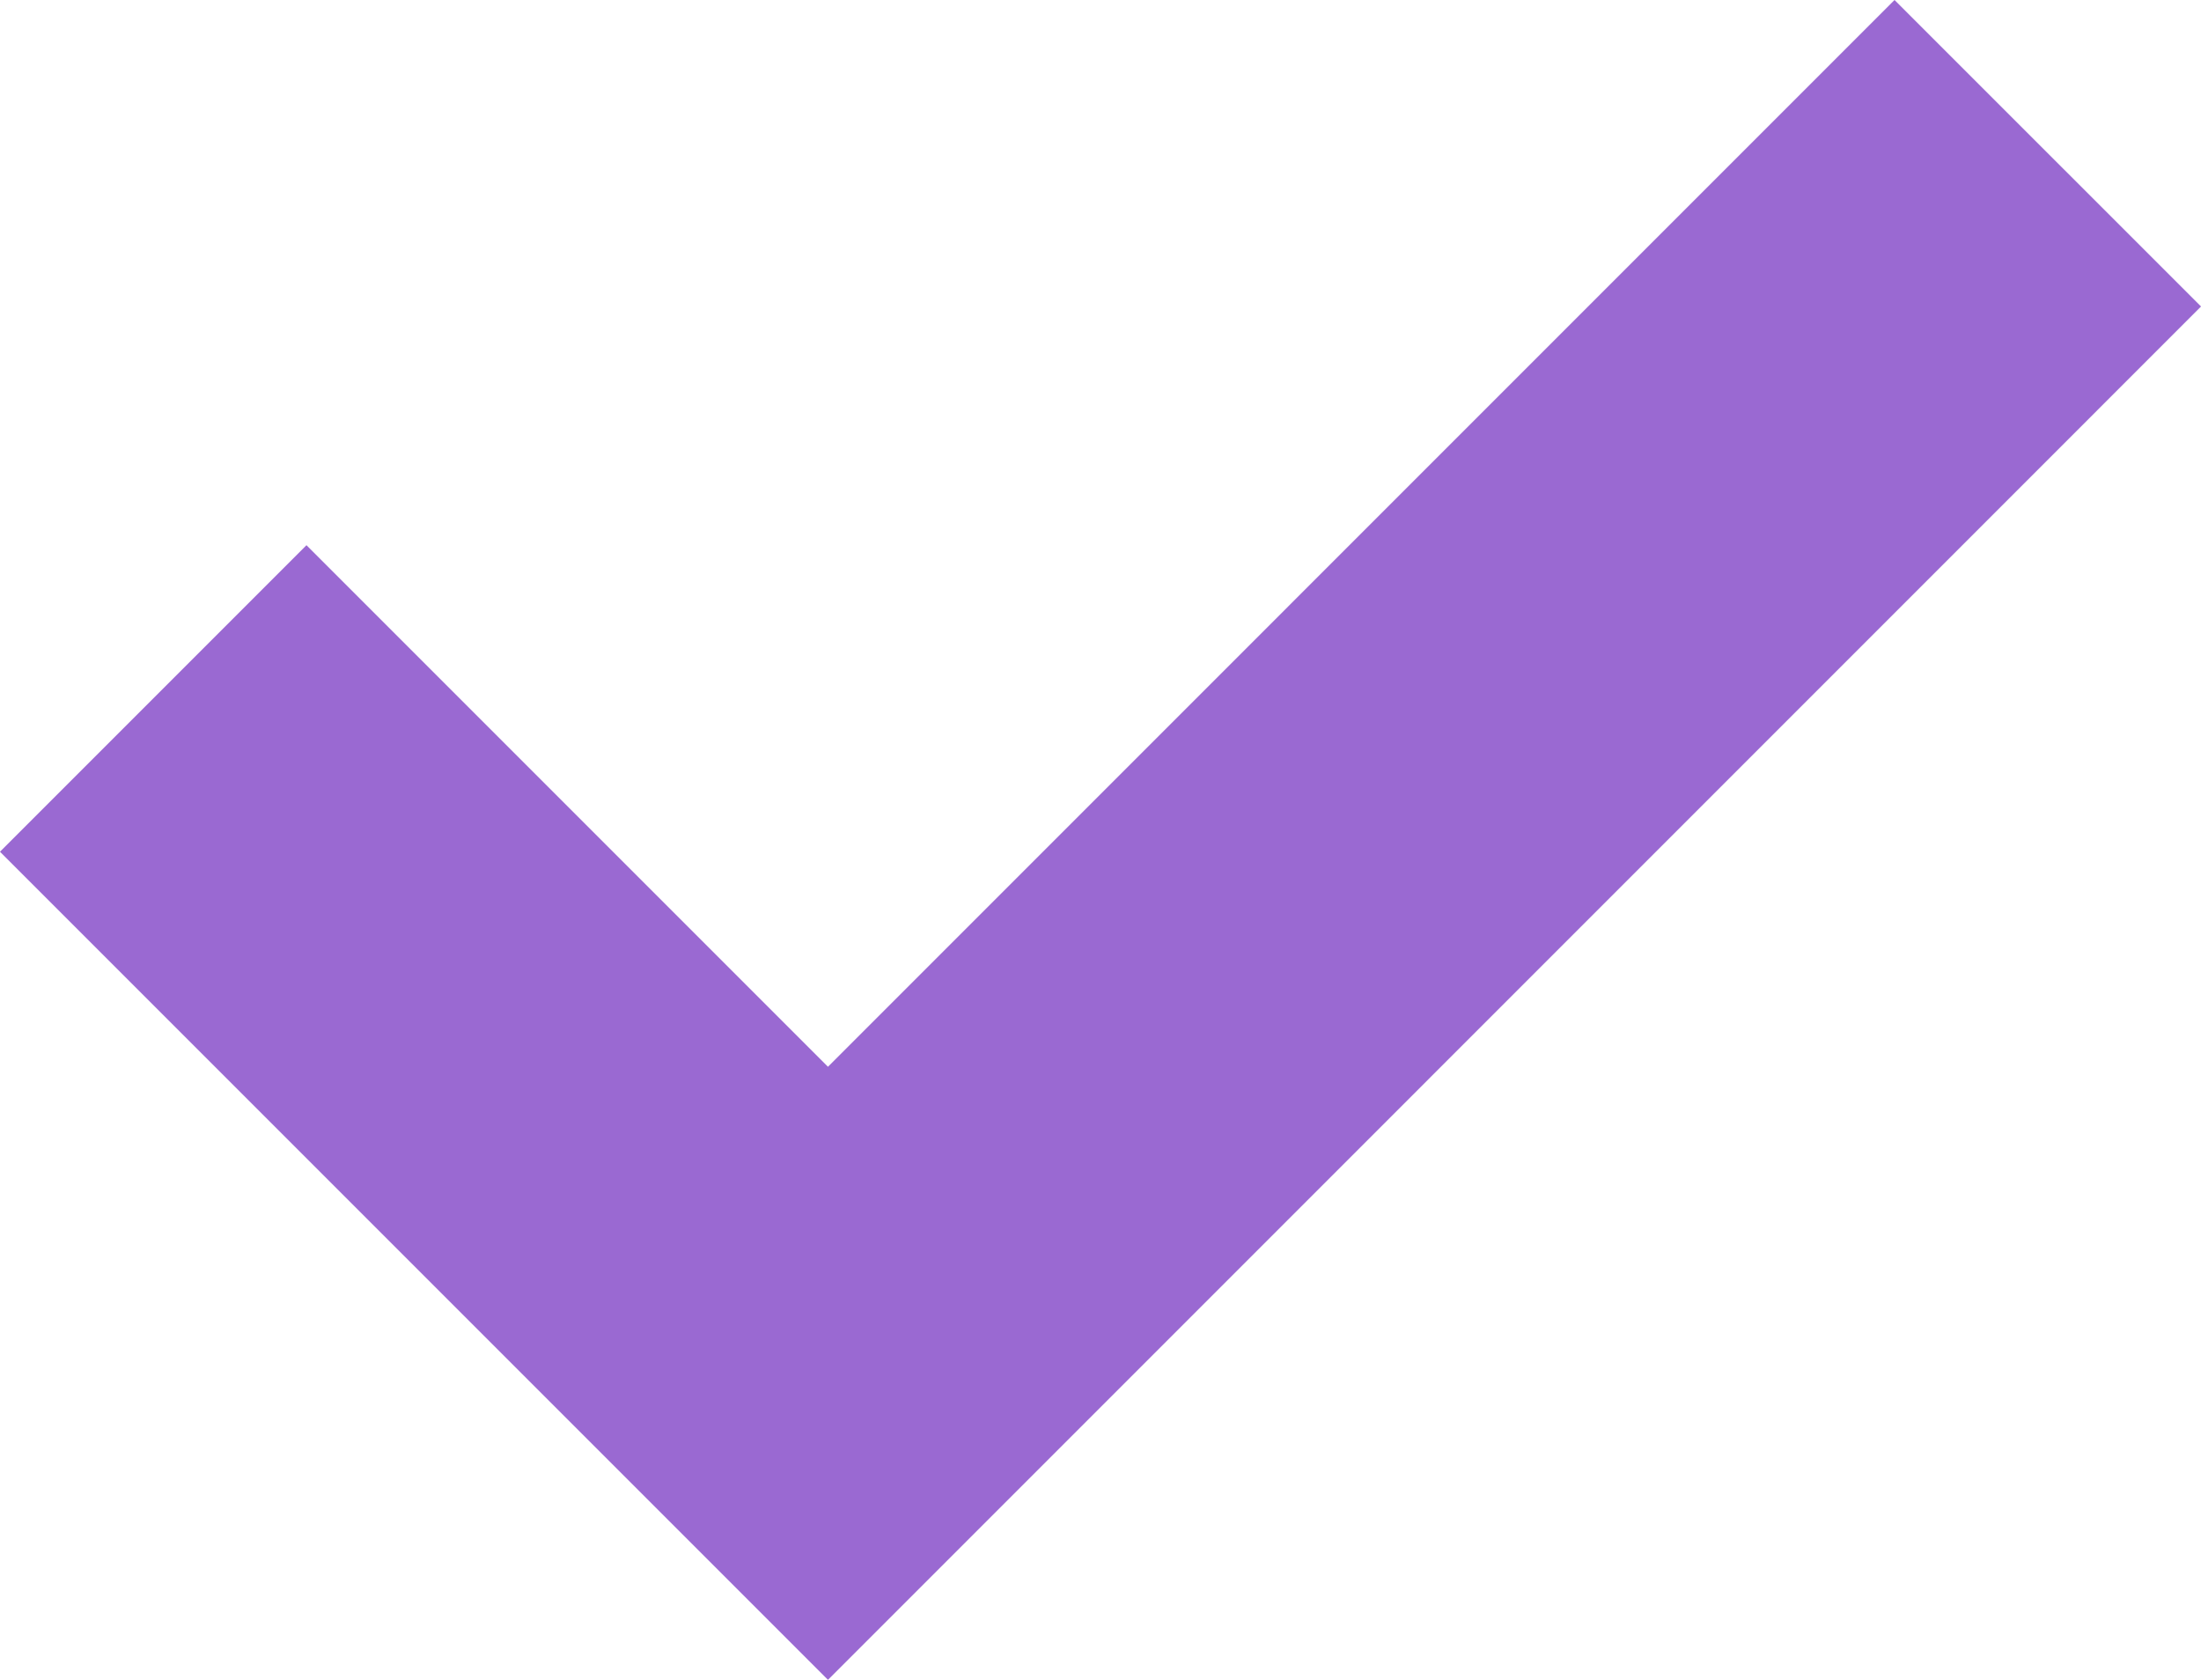 <svg xmlns="http://www.w3.org/2000/svg" width="20.312" height="15.5" viewBox="0 0 20.312 15.5">
  <path id="パス_6517" data-name="パス 6517" d="M4986.668,16160.658l6.227,6.227,11.257-11.258" transform="translate(-4985.254 -16154.213)" fill="none" stroke="#9a69d2" stroke-width="4"/>
</svg>
